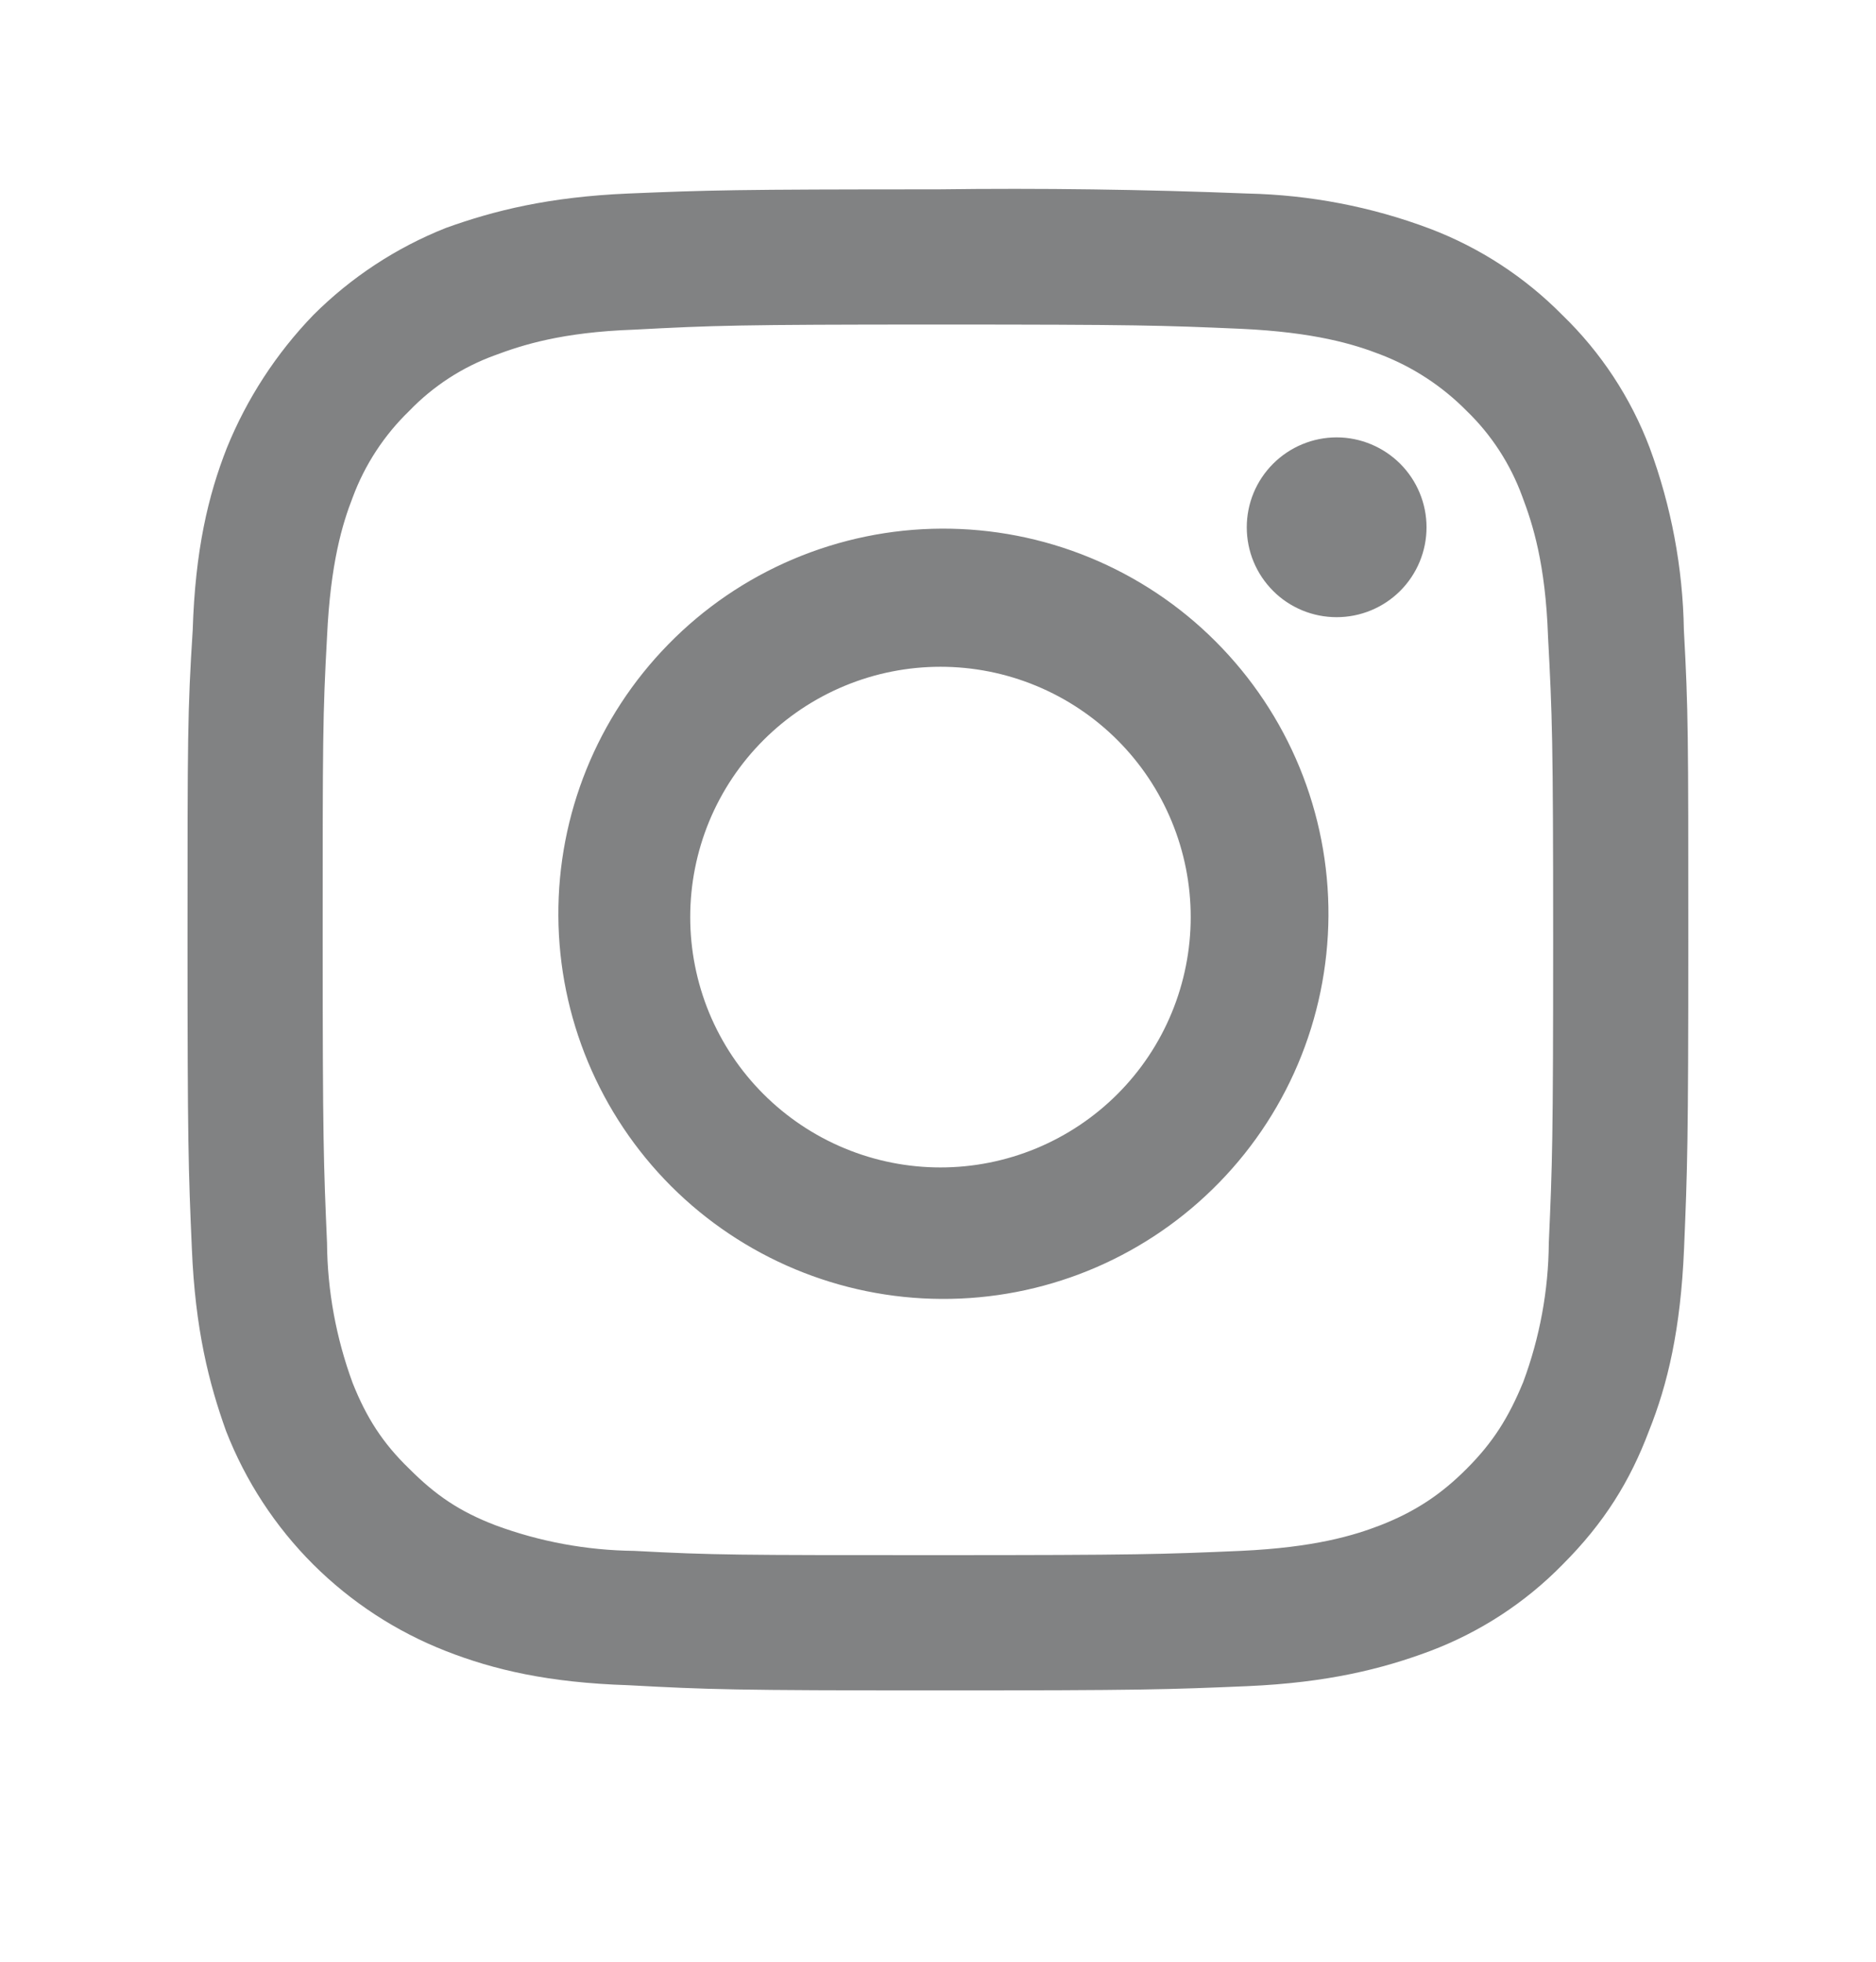<svg width="22" height="23" viewBox="0 0 22 23" fill="none" xmlns="http://www.w3.org/2000/svg">
<path fill-rule="evenodd" clip-rule="evenodd" d="M14.552 3.855C13.628 3.815 13.347 3.805 10.999 3.805C8.641 3.805 8.37 3.816 7.437 3.865C6.584 3.895 6.123 4.046 5.802 4.166C5.422 4.304 5.079 4.527 4.799 4.818C4.505 5.102 4.278 5.449 4.136 5.832C4.015 6.142 3.875 6.604 3.835 7.467C3.784 8.391 3.784 8.671 3.784 11.02C3.784 13.367 3.795 13.649 3.835 14.572C3.839 15.133 3.942 15.689 4.136 16.216C4.296 16.618 4.487 16.919 4.799 17.22C5.109 17.531 5.39 17.722 5.811 17.883C6.332 18.076 6.882 18.177 7.437 18.183C8.37 18.233 8.651 18.233 10.999 18.233C13.347 18.233 13.628 18.223 14.552 18.183C15.415 18.143 15.876 18.003 16.187 17.883C16.598 17.722 16.9 17.521 17.2 17.22C17.511 16.909 17.692 16.618 17.862 16.206C18.057 15.683 18.159 15.129 18.163 14.572C18.204 13.648 18.214 13.367 18.214 11.019C18.214 8.671 18.203 8.39 18.154 7.467C18.124 6.604 17.973 6.142 17.852 5.822C17.713 5.442 17.491 5.099 17.2 4.818C16.914 4.528 16.569 4.302 16.188 4.156C15.876 4.035 15.416 3.895 14.552 3.855ZM7.366 2.269C8.309 2.23 8.61 2.22 10.998 2.22C12.208 2.204 13.42 2.221 14.63 2.269C15.361 2.285 16.083 2.423 16.768 2.681C17.353 2.903 17.883 3.249 18.323 3.695C18.774 4.131 19.124 4.663 19.346 5.25C19.599 5.934 19.735 6.657 19.747 7.386C19.799 8.33 19.799 8.621 19.799 11.02C19.799 13.407 19.788 13.708 19.749 14.641C19.709 15.585 19.558 16.227 19.337 16.778C19.117 17.361 18.816 17.852 18.325 18.343C17.887 18.791 17.355 19.137 16.769 19.358C16.208 19.568 15.564 19.728 14.631 19.769C13.689 19.809 13.397 19.819 10.999 19.819C8.611 19.819 8.31 19.809 7.367 19.758C6.433 19.728 5.792 19.578 5.23 19.358C4.647 19.13 4.118 18.785 3.674 18.343C3.228 17.898 2.88 17.365 2.651 16.778C2.45 16.217 2.289 15.585 2.25 14.641C2.209 13.709 2.199 13.398 2.199 11.019C2.199 8.641 2.199 8.34 2.26 7.386C2.289 6.454 2.44 5.811 2.661 5.25C2.896 4.672 3.24 4.144 3.673 3.695C4.117 3.251 4.647 2.903 5.23 2.672C5.791 2.47 6.432 2.309 7.366 2.269ZM7.836 7.556C8.253 7.129 8.751 6.789 9.301 6.556C9.851 6.323 10.441 6.201 11.039 6.198C11.636 6.195 12.228 6.31 12.78 6.537C13.332 6.764 13.834 7.098 14.256 7.521C14.678 7.943 15.013 8.445 15.24 8.997C15.467 9.549 15.582 10.141 15.579 10.738C15.575 11.335 15.454 11.926 15.221 12.476C14.988 13.026 14.648 13.524 14.221 13.941C13.371 14.773 12.228 15.236 11.039 15.229C9.85 15.223 8.711 14.747 7.87 13.907C7.03 13.066 6.554 11.927 6.548 10.738C6.541 9.549 7.004 8.406 7.836 7.556ZM9.906 13.464C10.625 13.762 11.433 13.762 12.152 13.464C12.871 13.166 13.443 12.595 13.74 11.876C14.038 11.156 14.038 10.348 13.74 9.629C13.443 8.91 12.871 8.339 12.152 8.041C11.433 7.743 10.625 7.743 9.906 8.041C9.187 8.339 8.615 8.91 8.317 9.629C8.02 10.348 8.02 11.156 8.317 11.876C8.615 12.595 9.187 13.166 9.906 13.464ZM16.42 6.928C16.322 7.026 16.206 7.103 16.078 7.156C15.95 7.209 15.813 7.236 15.675 7.236C15.536 7.236 15.399 7.209 15.271 7.156C15.144 7.103 15.027 7.026 14.93 6.928C14.832 6.83 14.754 6.714 14.701 6.586C14.648 6.458 14.621 6.321 14.621 6.182C14.621 6.044 14.648 5.907 14.701 5.779C14.754 5.651 14.832 5.535 14.93 5.437C15.127 5.24 15.395 5.128 15.675 5.128C15.954 5.128 16.222 5.24 16.42 5.437C16.618 5.635 16.729 5.903 16.729 6.182C16.729 6.462 16.618 6.73 16.42 6.928Z" fill="#818283"/>
</svg>

